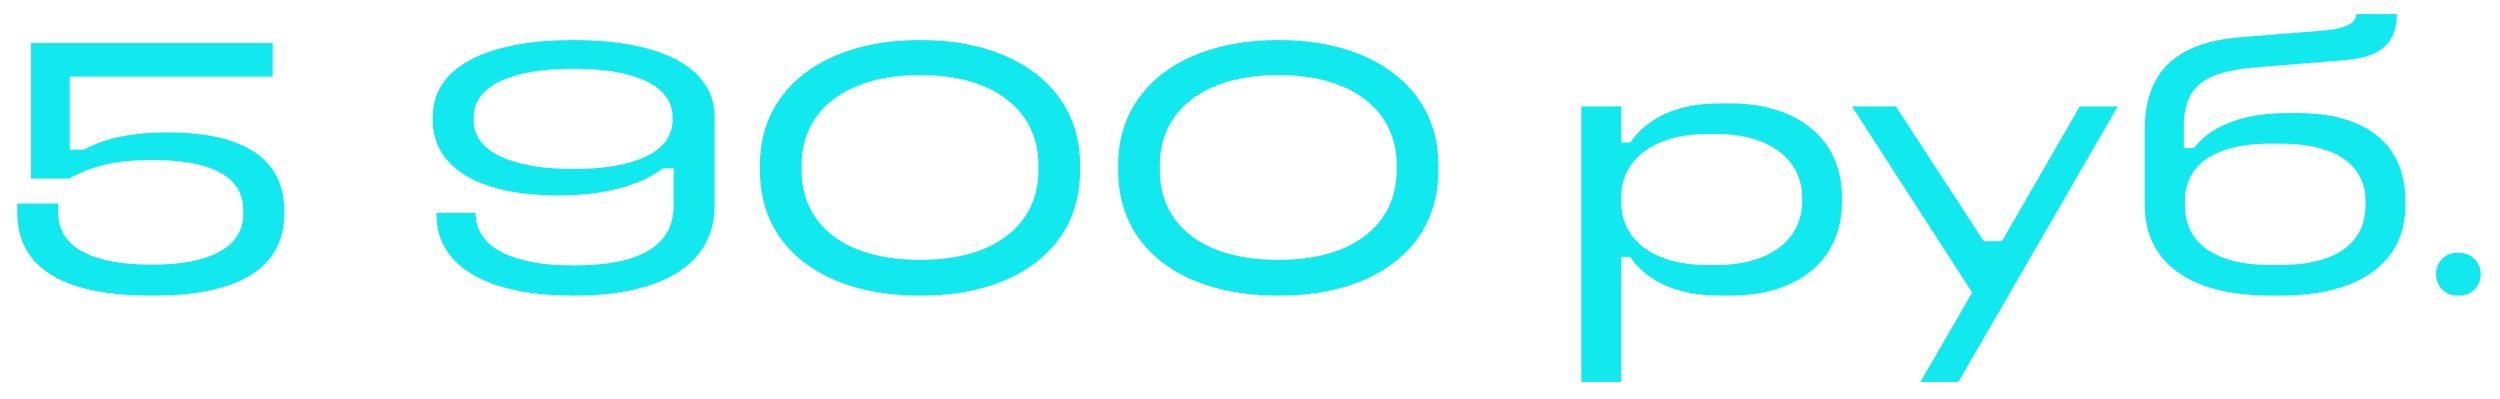 <?xml version="1.0" encoding="UTF-8"?> <svg xmlns="http://www.w3.org/2000/svg" width="94" height="15" viewBox="0 0 94 15" fill="none"><path d="M1.167 1.62H10.253V2.88H2.623V5.624H3.169C3.967 5.176 5.031 4.98 6.235 4.98H6.375C8.713 4.98 10.687 5.708 10.687 7.906V8.046C10.687 10.216 8.727 11.112 5.815 11.112H5.619C2.651 11.112 0.649 10.216 0.649 8.004V7.654H2.189V8.004C2.189 9.362 3.603 9.95 5.647 9.95H5.787C7.831 9.95 9.147 9.32 9.147 8.046V7.906C9.147 6.576 7.831 6.016 5.787 6.016H5.647C4.415 6.016 3.505 6.212 2.595 6.716H1.167V1.62ZM21.647 11.112H21.507C18.539 11.112 16.425 10.132 16.411 8.088V8.004H17.881C17.895 9.376 19.393 9.978 21.507 9.978H21.647C23.747 9.978 25.329 9.404 25.329 7.738V6.324H24.937C24.041 6.996 22.641 7.346 21.073 7.346H20.933C18.133 7.346 16.271 6.352 16.271 4.532V4.392C16.271 2.348 18.651 1.508 21.493 1.508H21.633C24.461 1.508 26.869 2.348 26.869 4.392V7.738C26.869 10.132 24.545 11.112 21.647 11.112ZM21.633 6.352C23.817 6.352 25.287 5.722 25.287 4.532V4.392C25.287 3.202 23.817 2.586 21.633 2.586H21.493C19.295 2.586 17.811 3.202 17.811 4.392V4.532C17.811 5.722 19.295 6.352 21.493 6.352H21.633ZM34.536 1.508H34.676C38.008 1.508 40.612 3.202 40.612 6.198V6.408C40.612 9.474 38.008 11.112 34.676 11.112H34.536C31.176 11.112 28.572 9.474 28.572 6.408V6.198C28.572 3.202 31.176 1.508 34.536 1.508ZM34.536 2.824C31.848 2.824 30.14 4.14 30.14 6.198V6.408C30.14 8.48 31.82 9.768 34.536 9.768H34.676C37.336 9.768 39.044 8.48 39.044 6.408V6.198C39.044 4.14 37.336 2.824 34.676 2.824H34.536ZM48.006 1.508H48.146C51.478 1.508 54.082 3.202 54.082 6.198V6.408C54.082 9.474 51.478 11.112 48.146 11.112H48.006C44.646 11.112 42.042 9.474 42.042 6.408V6.198C42.042 3.202 44.646 1.508 48.006 1.508ZM48.006 2.824C45.318 2.824 43.61 4.14 43.61 6.198V6.408C43.61 8.48 45.29 9.768 48.006 9.768H48.146C50.806 9.768 52.514 8.48 52.514 6.408V6.198C52.514 4.14 50.806 2.824 48.146 2.824H48.006ZM64.652 3.888H65.072C67.48 3.888 69.258 5.134 69.258 7.43V7.57C69.258 9.894 67.48 11.112 65.072 11.112H64.652C63.14 11.112 61.95 10.622 61.292 9.656H60.956V14.36H59.458V4H60.956V5.358H61.292C62.02 4.336 63.21 3.888 64.652 3.888ZM64.568 5.036H64.148C62.328 5.036 60.956 5.904 60.956 7.43V7.57C60.956 9.152 62.356 9.964 64.148 9.964H64.568C66.472 9.964 67.76 9.054 67.76 7.57V7.43C67.76 5.96 66.472 5.036 64.568 5.036ZM69.632 4H71.284L74.588 9.068H75.274L78.2 4H79.628L73.636 14.36H72.208L74.154 11L69.632 4ZM88.593 0.528H90.118C90.118 1.564 89.6 2.152 88.117 2.264L84.701 2.544C82.698 2.712 82.111 3.412 82.111 4.784V5.568H82.489C83.16 4.7 84.406 4.252 85.975 4.252H86.394C88.942 4.252 90.441 5.4 90.441 7.556V7.724C90.441 9.978 88.564 11.112 85.764 11.112H85.344C82.447 11.112 80.641 9.95 80.641 7.696V4.896C80.641 2.936 81.564 1.606 84.266 1.396L87.416 1.144C88.284 1.06 88.593 0.836 88.593 0.528ZM85.344 5.4C83.272 5.4 82.153 6.198 82.153 7.556V7.724C82.153 9.18 83.356 9.964 85.344 9.964H85.764C87.781 9.964 88.942 9.166 88.942 7.724V7.556C88.942 6.268 87.921 5.4 85.751 5.4H85.344ZM93.275 10.314C93.275 10.79 92.897 11.112 92.463 11.112H92.379C91.959 11.112 91.595 10.79 91.595 10.314V10.3C91.595 9.838 91.959 9.502 92.379 9.502H92.463C92.897 9.502 93.275 9.838 93.275 10.3V10.314Z" fill="#12E9EE"></path></svg> 